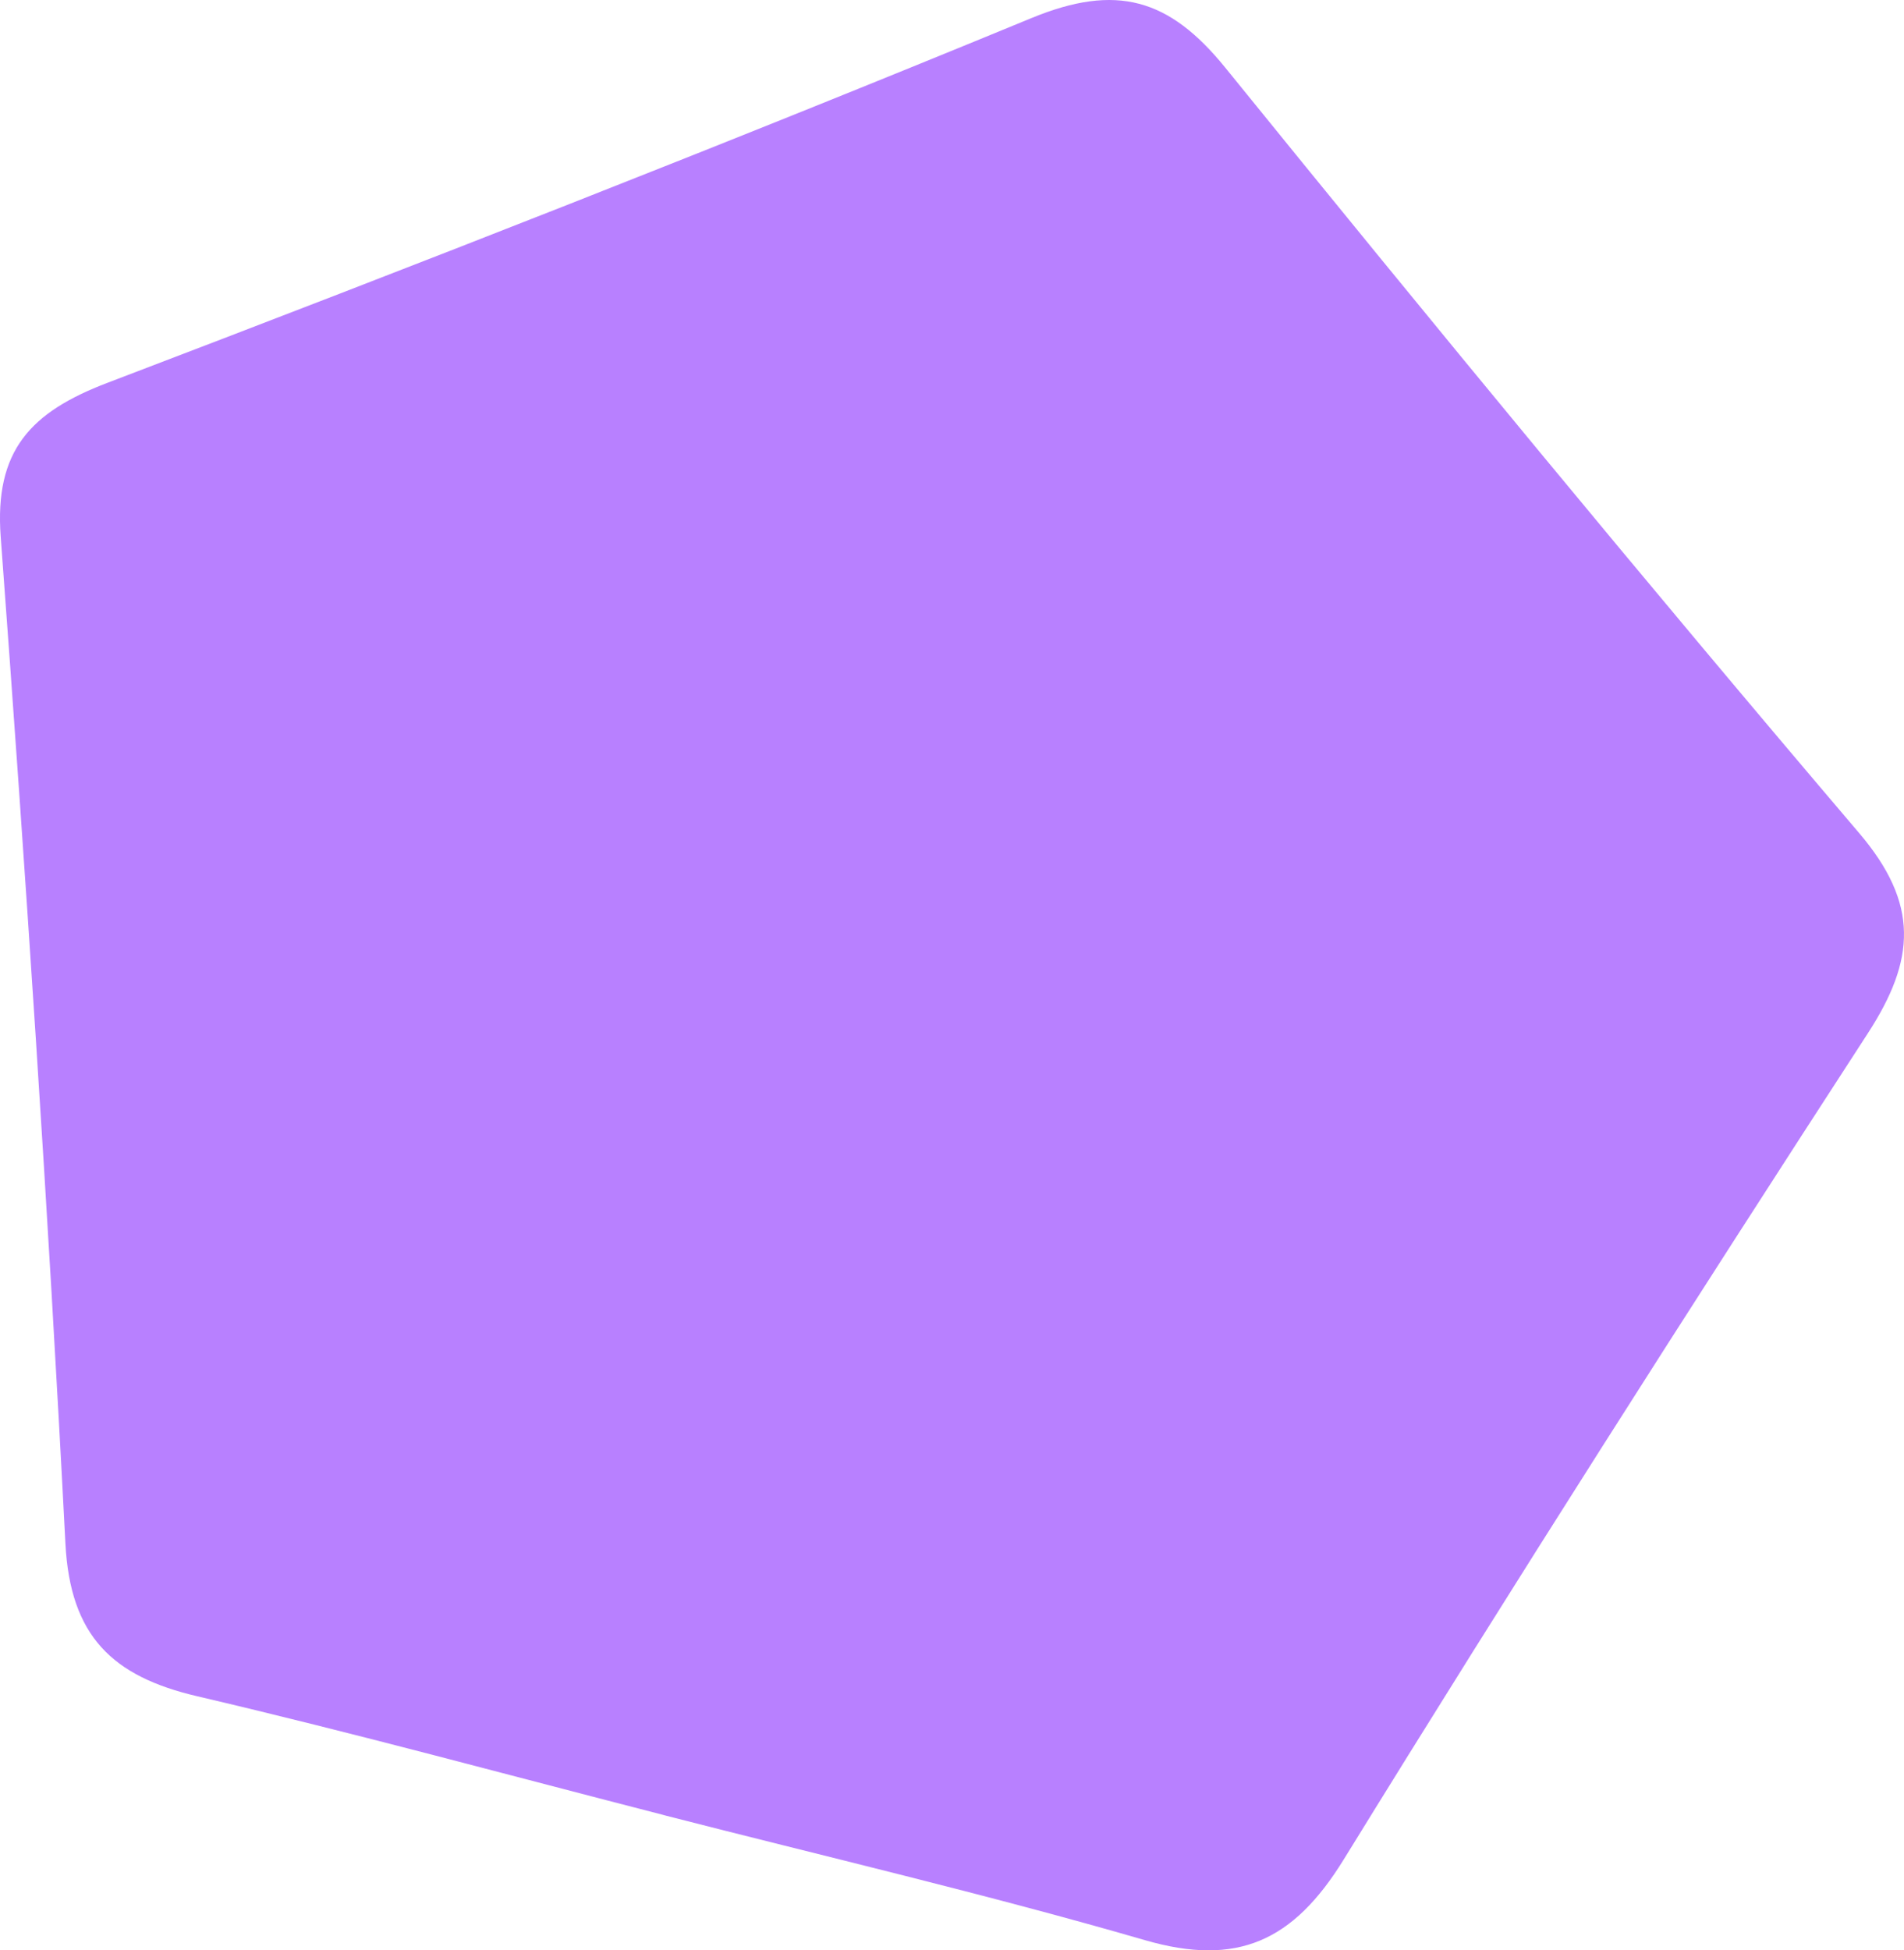 <?xml version="1.0" encoding="UTF-8"?> <svg xmlns="http://www.w3.org/2000/svg" id="Layer_2" viewBox="0 0 294.89 302.01"> <defs> <style>.cls-1{fill:#b880ff;}</style> </defs> <g id="Layer_1-2"> <path class="cls-1" d="M102.84,281.08c-24.09-6.19-48.1-12.75-72.31-18.41-13.09-3.06-19.66-9.28-20.4-23.66C7.45,187.02,3.97,135.06,.11,83.14c-.99-13.39,4.63-19.32,16.51-23.85C64.55,41.03,112.33,22.34,159.75,2.8c13.17-5.42,21.34-3.03,30.03,7.69,32.3,39.85,64.91,79.45,98.16,118.51,9.33,10.96,8.74,19.63,1.35,31.01-27.5,42.37-54.68,84.96-81.18,127.95-7.79,12.63-16.45,16.64-30.8,12.48-24.63-7.14-49.63-12.97-74.47-19.35Z"></path> </g> </svg> 